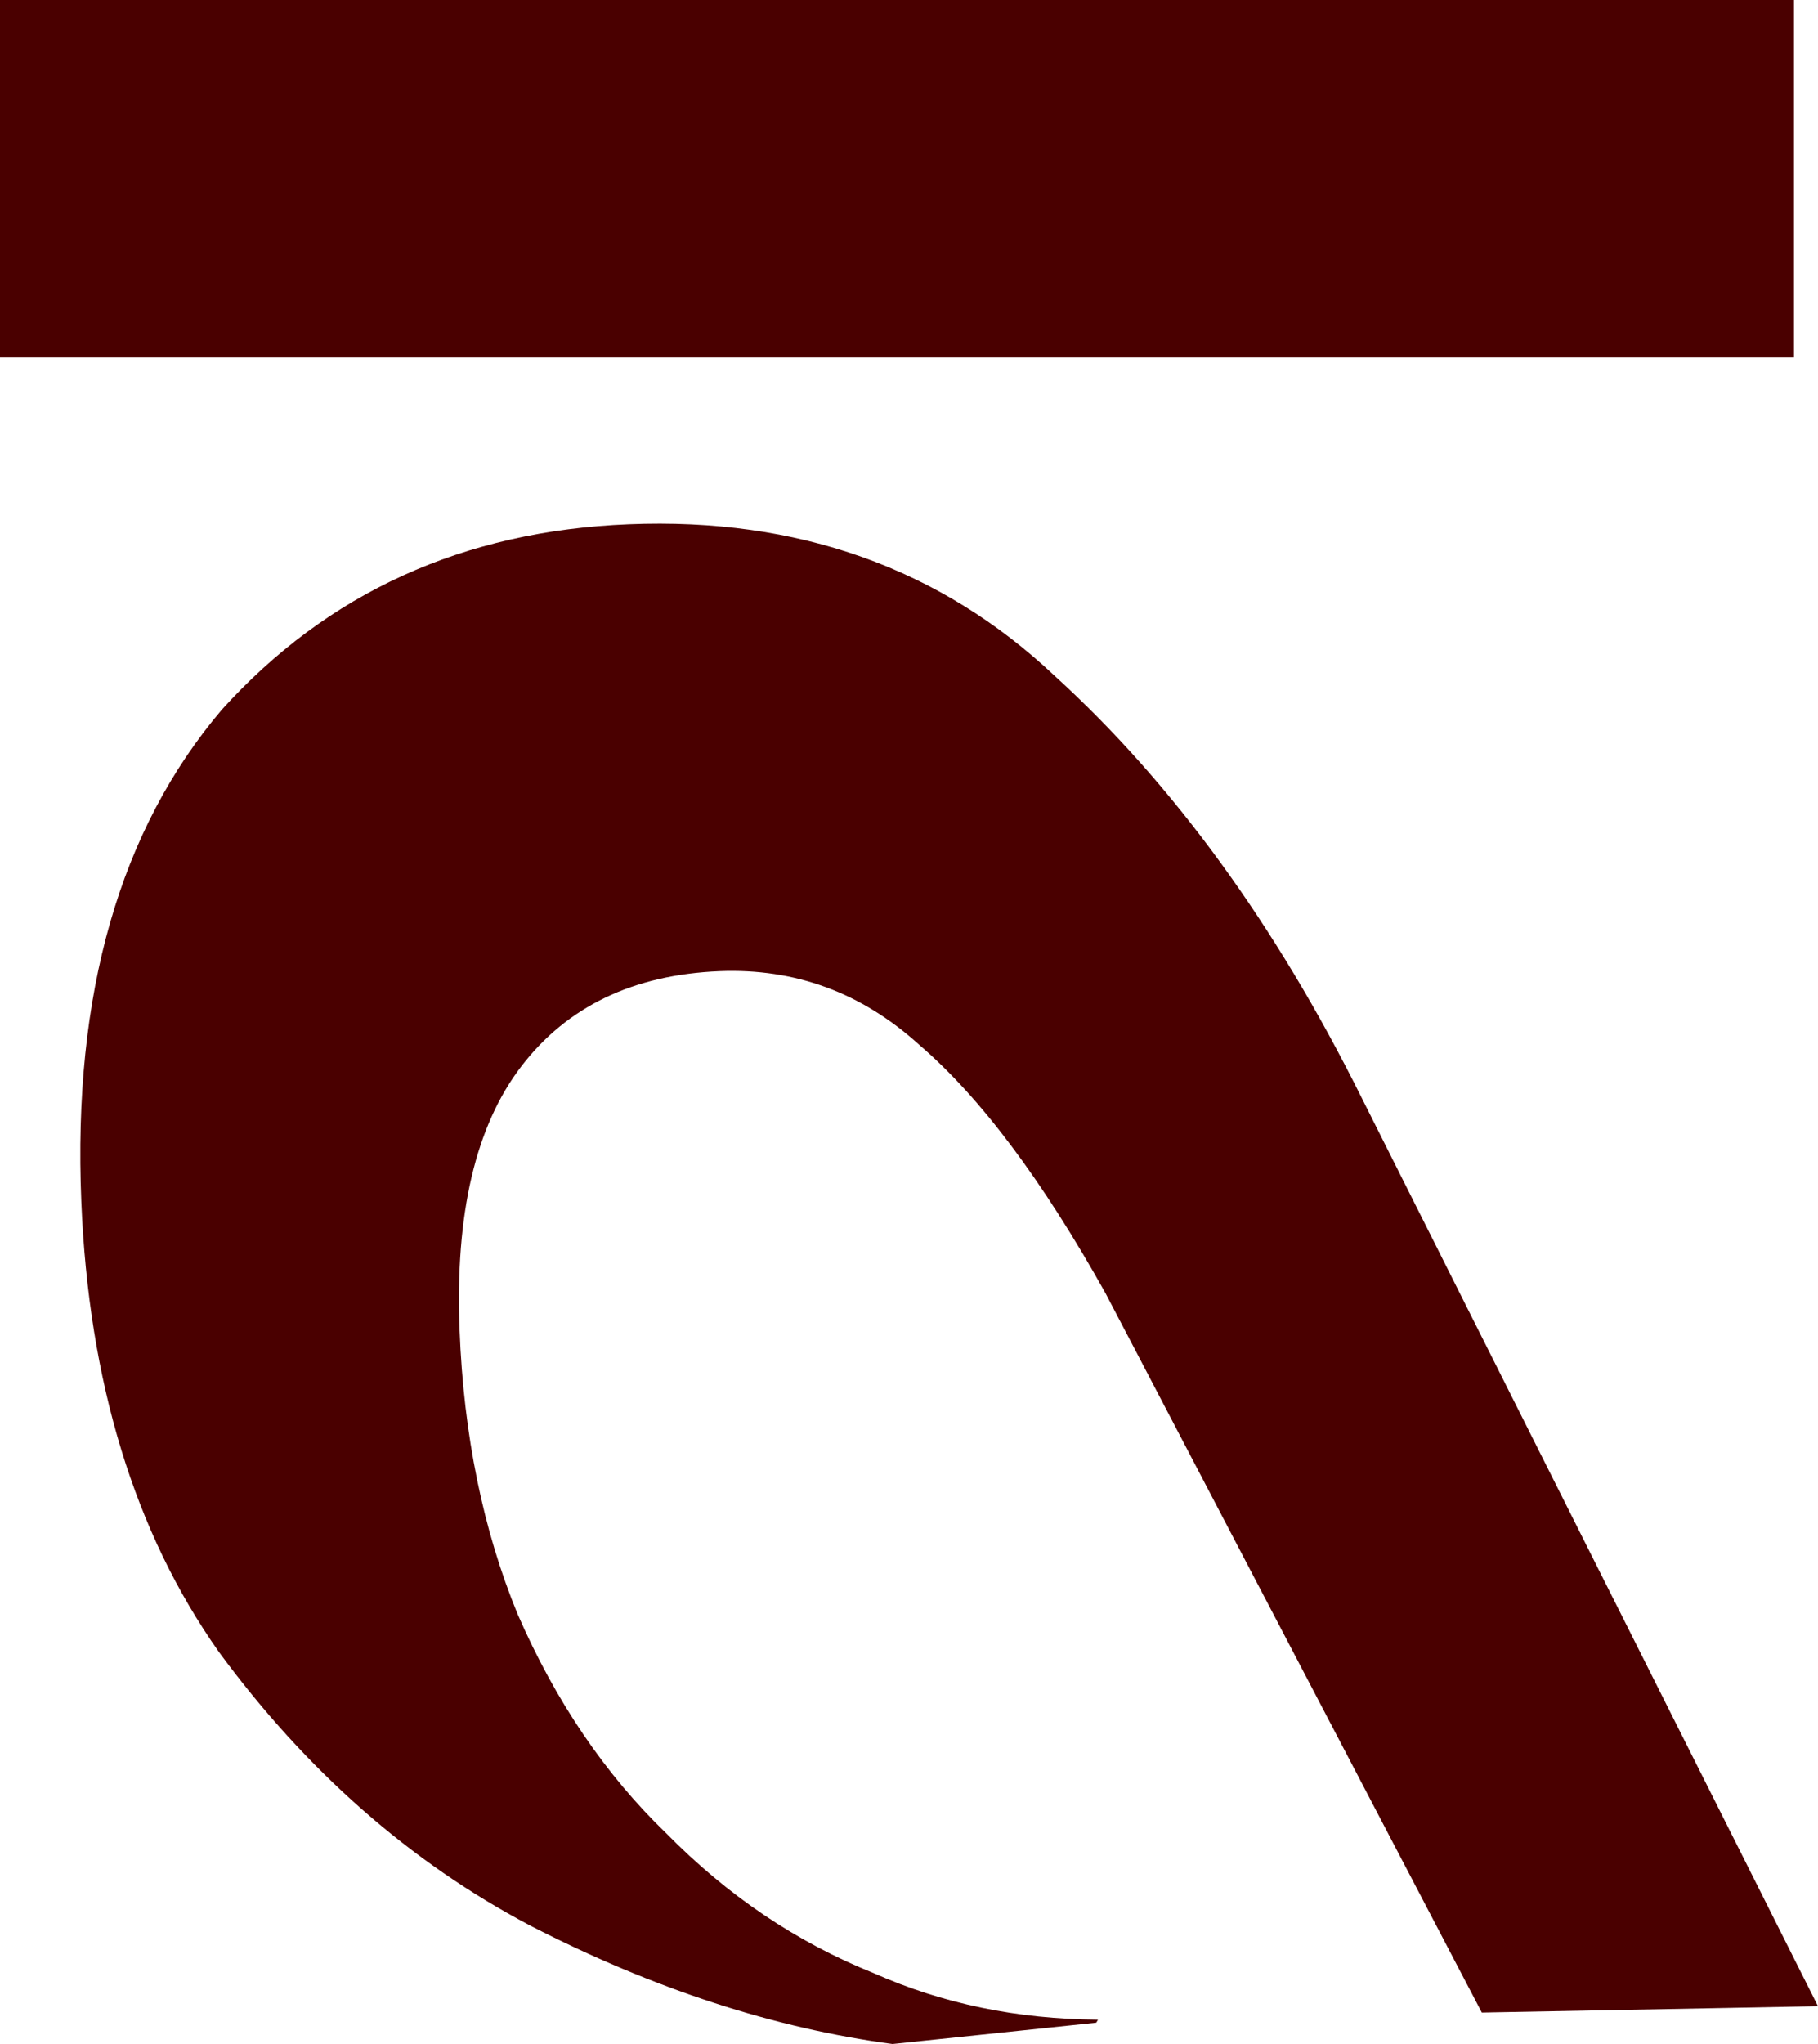 <svg viewBox="0 0 71.76 80.64" xmlns="http://www.w3.org/2000/svg" data-name="Livello 1" id="Livello_1">
  <defs>
    <style>
      .cls-1 {
        fill: #4a0000;
        stroke-width: 0px;
      }
    </style>
  </defs>
  <rect height="14.1" width="70.81" class="cls-1"></rect>
  <path d="m43.34,79.67c-3.19-.02-6.14-.63-8.84-1.83-3.05-1.22-5.78-3.06-8.2-5.52-2.41-2.32-4.37-5.21-5.87-8.65-1.36-3.31-2.13-7.05-2.29-11.21-.18-4.57.63-8.04,2.44-10.4s4.42-3.61,7.82-3.75c2.99-.12,5.62.85,7.89,2.91,2.4,2.06,4.85,5.32,7.35,9.8l14.85,28.37,13.27-.25-18-35.81c-3.41-6.86-7.46-12.42-12.13-16.67-4.53-4.26-10.14-6.25-16.81-5.98-6.53.26-11.89,2.7-16.06,7.31-4.03,4.74-5.89,11.21-5.55,19.41.29,7.12,2.1,13.04,5.42,17.75,3.46,4.71,7.56,8.31,12.3,10.81,4.87,2.5,9.64,4.05,14.3,4.67l8.04-.84s.05-.08.07-.12Z" class="cls-1"></path>
</svg>